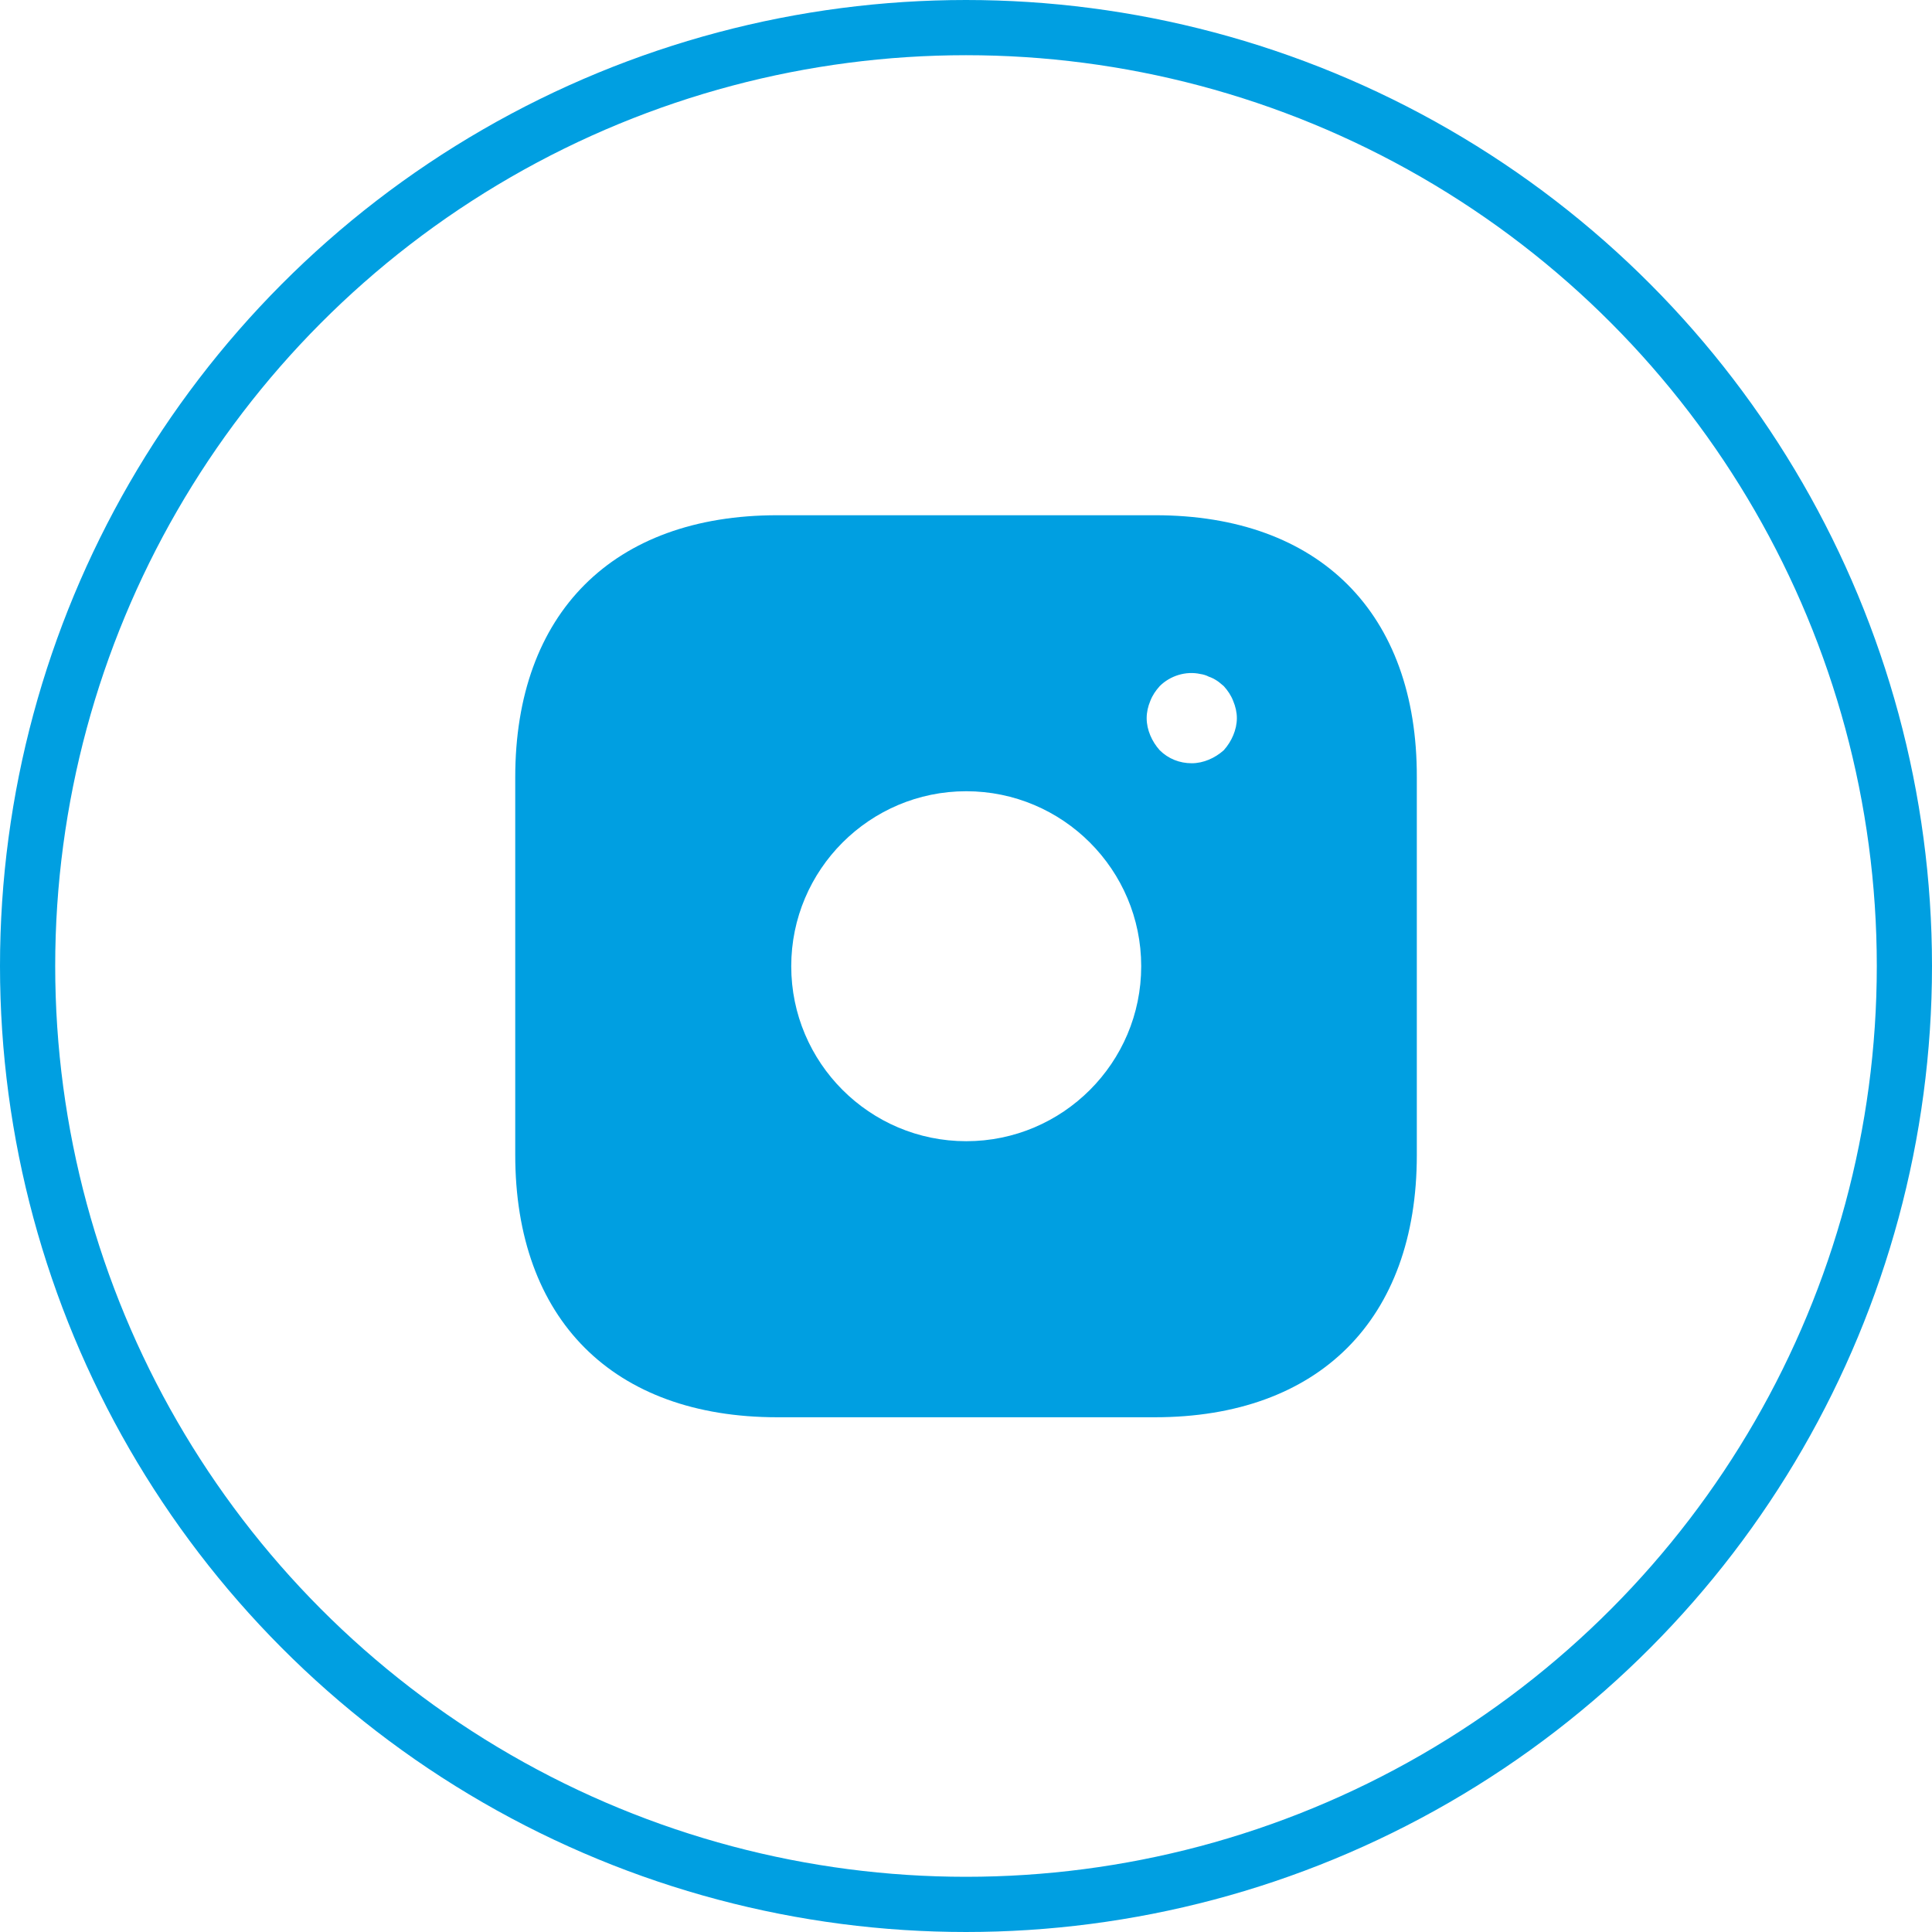 <svg width="35" height="35" viewBox="0 0 35 35" fill="none" xmlns="http://www.w3.org/2000/svg">
<circle cx="17.5" cy="17.5" r="17" stroke="#009FE1"/>
<path d="M20.928 9.334H14.081C11.107 9.334 9.334 11.107 9.334 14.081V20.92C9.334 23.902 11.107 25.675 14.081 25.675H20.92C23.894 25.675 25.667 23.902 25.667 20.928V14.081C25.675 11.107 23.902 9.334 20.928 9.334ZM17.504 20.674C15.756 20.674 14.334 19.253 14.334 17.504C14.334 15.756 15.756 14.334 17.504 14.334C19.253 14.334 20.674 15.756 20.674 17.504C20.674 19.253 19.253 20.674 17.504 20.674ZM22.341 13.321C22.3 13.419 22.243 13.509 22.17 13.591C22.088 13.664 21.998 13.721 21.9 13.762C21.802 13.803 21.696 13.827 21.59 13.827C21.369 13.827 21.165 13.746 21.009 13.591C20.936 13.509 20.879 13.419 20.838 13.321C20.797 13.223 20.773 13.117 20.773 13.01C20.773 12.904 20.797 12.798 20.838 12.7C20.879 12.594 20.936 12.512 21.009 12.43C21.197 12.242 21.483 12.152 21.745 12.21C21.802 12.218 21.851 12.234 21.9 12.259C21.949 12.275 21.998 12.3 22.047 12.332C22.088 12.357 22.129 12.398 22.17 12.43C22.243 12.512 22.3 12.594 22.341 12.7C22.382 12.798 22.407 12.904 22.407 13.01C22.407 13.117 22.382 13.223 22.341 13.321Z" fill="#009FE1"/>
</svg>
